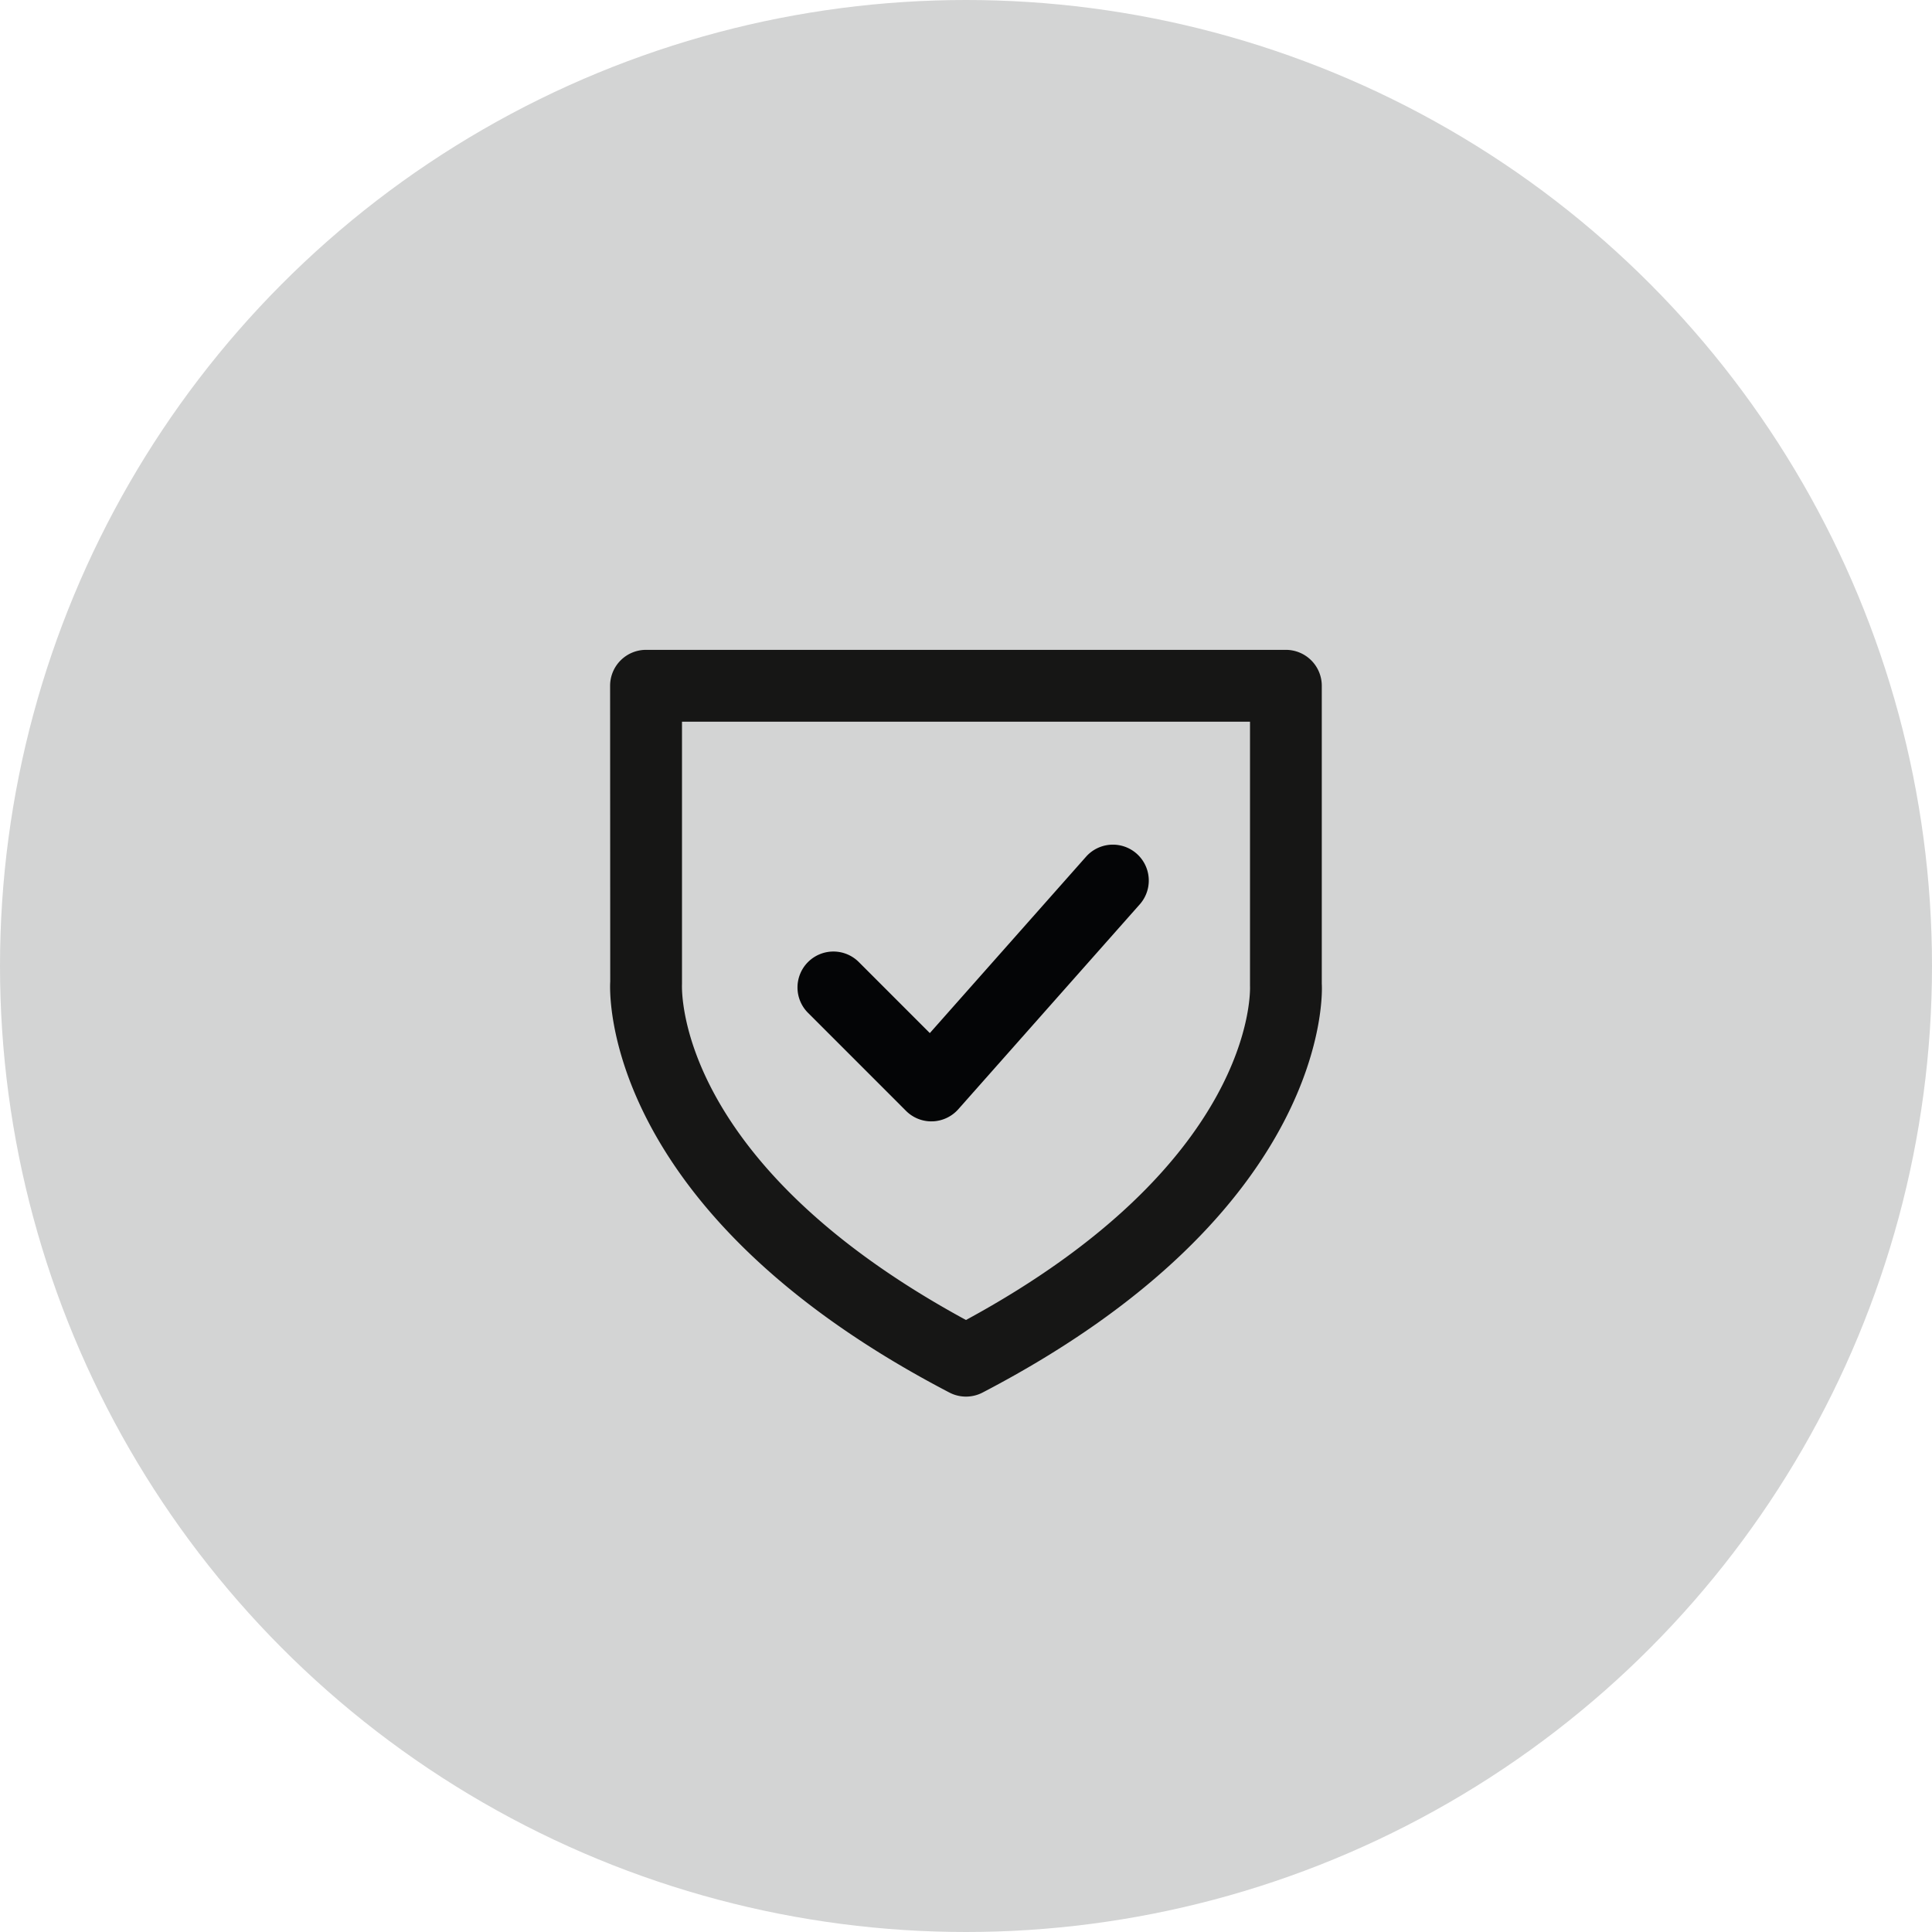 <?xml version="1.0" encoding="UTF-8"?><svg xmlns="http://www.w3.org/2000/svg" xmlns:xlink="http://www.w3.org/1999/xlink" width="110" height="110" viewBox="0 0 110 110">
  <defs>
    <style>
      .cls-1 {
        fill: none;
      }

      .cls-2 {
        fill: #d3d4d4;
      }

      .cls-3 {
        clip-path: url(#clip-path);
      }

      .cls-4 {
        fill: #040506;
      }

      .cls-5 {
        fill: #161615;
      }
    </style>
    <clipPath id="clip-path">
      <rect id="Rechteck_477" data-name="Rechteck 477" class="cls-1" width="40.527" height="42.517"/>
    </clipPath>
  </defs>
  <g id="Schutznorm_Hover" data-name="Schutznorm Hover" transform="translate(-396 -1717)">
    <circle id="Ellipse_34" data-name="Ellipse 34" class="cls-2" cx="55" cy="55" r="55" transform="translate(396 1717)"/>
    <g id="Icon_Norm" data-name="Icon Norm" class="cls-3" transform="translate(430.737 1754)">
      <path id="Pfad_428" data-name="Pfad 428" class="cls-4" d="M12.313,20.651a2.036,2.036,0,0,1-1.445-.6L5.3,14.482a2.045,2.045,0,1,1,2.892-2.892l4.033,4.035L21.141,5.559A2.044,2.044,0,0,1,24.2,8.27L13.845,19.962a2.052,2.052,0,0,1-1.47.688h-.061" transform="translate(5.978 6.195)"/>
      <path id="Pfad_429" data-name="Pfad 429" class="cls-5" d="M20.262,42.517a2.039,2.039,0,0,1-.945-.232C-.586,31.917-.027,19.413.007,18.886L0,2.045A2.045,2.045,0,0,1,2.048,0H38.475A2.045,2.045,0,0,1,40.52,2.045V19.016c.03.4.586,12.9-19.311,23.269a2.055,2.055,0,0,1-.948.232M4.093,4.09V19.016c-.02.523-.225,10.236,16.169,19.139,16.394-8.9,16.189-18.616,16.171-19.032l0-15.033Z" transform="translate(0 0)"/>
    </g>
  </g>
</svg>
